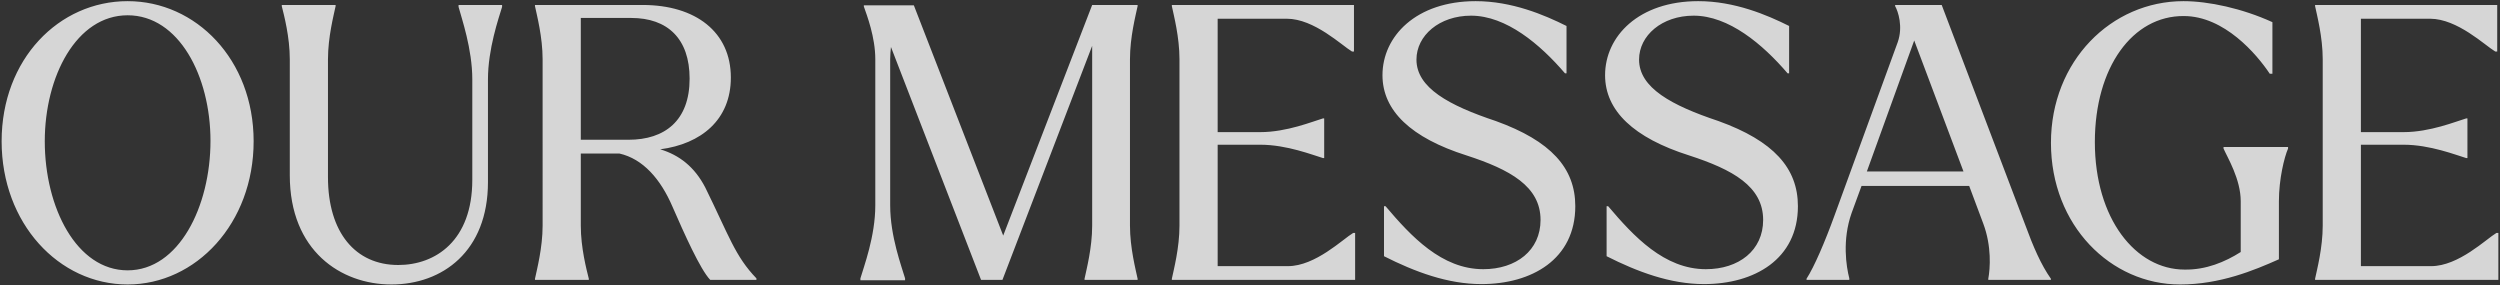 <svg width="1447" height="165" fill="none" xmlns="http://www.w3.org/2000/svg"><rect width="100%" height="100%" fill="#333333" stroke="none"/><path opacity=".8" d="M1391.24 83.766h-24.75v70.278h40.66c15.91 0 31.83-15.691 37.79-19.227h1.11V162h-106.08v-.663c1.1-5.304 4.42-17.901 4.42-30.719V34.262c0-12.818-3.32-25.415-4.42-30.72V2.88h105.42v26.962h-1.11c-5.97-3.536-21.88-19.006-37.79-19.006h-40v65.637h24.75c15.25 0 30.28-6.188 36.24-7.956h.67V91.5h-.67c-5.96-1.768-20.99-7.735-36.24-7.735zm-129.45 80.886c-40 0-74.7-34.034-74.7-81.991 0-47.294 34.92-81.991 76.69-81.991 14.58 0 34.03 4.199 51.49 12.155V42.66h-1.55c-7.51-11.271-26.3-33.371-49.72-33.371-29.62-.221-51.5 29.614-51.5 72.93 0 44.421 23.65 73.814 51.94 73.814 12.38.221 23.43-4.42 32.49-10.166v-29.393c0-12.818-7.74-25.415-9.95-30.498v-.884h37.35v.884c-2.21 5.083-5.3 17.68-5.3 30.498v33.592c-14.37 6.409-34.04 14.586-57.24 14.586zm-216.17-3.315c4.42-6.851 10.61-21.216 16.14-36.465l36.68-100.555c3.1-8.84.22-17.68-1.54-20.774V2.88h26.96l48.18 126.854c4.86 13.26 9.28 23.426 15.02 31.603V162h-36.24v-.663c1.11-5.967 1.99-18.785-2.87-31.824l-8.18-21.879h-62.32l-5.75 15.691c-5.52 15.691-3.09 30.94-1.32 37.791V162h-24.76v-.663zm34.92-62.101h55.92l-28.51-75.803-27.41 75.803zm-94.281 65.195c-19.448 0-38.454-7.072-56.355-16.133v-28.951h.884c14.807 17.459 32.487 36.465 56.577 36.465 19.005 0 33.145-10.829 33.145-28.509 0-19.448-17.68-29.172-42.869-37.35-32.046-10.165-48.62-25.856-48.62-46.41 0-22.541 19.447-42.873 53.923-42.873 20.996 0 39.776 7.956 52.596 14.365v27.404h-.88c-14.37-16.796-34.04-33.371-54.368-33.371-18.343 0-31.603 11.492-31.603 25.415 0 16.354 18.785 26.52 45.968 35.58 31.823 11.493 45.973 27.184 45.973 49.284 0 30.719-25.2 45.084-54.371 45.084zm-128.844 0c-19.448 0-38.454-7.072-56.355-16.133v-28.951h.884c14.807 17.459 32.487 36.465 56.576 36.465 19.006 0 33.15-10.829 33.15-28.509 0-19.448-17.68-29.172-42.874-37.35-32.045-10.165-48.62-25.856-48.62-46.41C800.176 21.003 819.624.67 854.1.67c20.995 0 39.78 7.956 52.598 14.365v27.404h-.884C891.449 25.643 871.78 9.068 851.448 9.068c-18.343 0-31.603 11.492-31.603 25.415 0 16.354 18.785 26.52 45.968 35.58 31.824 11.493 45.968 27.184 45.968 49.284 0 30.719-25.194 45.084-54.366 45.084zM729.536 83.766h-24.752v70.278h40.664c15.912 0 31.824-15.691 37.791-19.227h1.105V162h-106.08v-.663c1.105-5.304 4.42-17.901 4.42-30.719V34.262c0-12.818-3.315-25.415-4.42-30.72V2.88h105.417v26.962h-1.105c-5.967-3.536-21.879-19.006-37.791-19.006h-40.001v65.637h24.752c15.249 0 30.277-6.188 36.244-7.956h.663V91.5h-.663c-5.967-1.768-20.995-7.735-36.244-7.735zM567.838 162L515.682 27.19c-.221 2.21-.442 4.64-.442 7.072v84.643c0 17.901 6.63 35.36 8.619 42.211v1.105h-25.857v-1.105c1.989-6.851 8.619-24.31 8.619-42.211V34.262c0-12.818-4.862-25.415-6.63-30.498V3.1h28.951l51.714 133.263L632.149 2.88h26.299v.663c-1.105 5.304-4.42 17.9-4.42 30.719v96.356c0 12.818 3.315 25.415 4.42 30.719V162h-30.719v-.663c1.105-5.304 4.42-17.901 4.42-30.719V26.527L580.214 162h-12.376zm-156.756 0c-5.746-5.967-15.028-26.741-21.879-42.432-6.851-15.912-17.017-27.625-30.719-30.72h-22.321v41.77c0 12.818 3.315 25.415 4.641 30.719V162h-31.161v-.663c1.105-5.304 4.42-17.901 4.42-30.719V34.262c0-12.818-3.315-25.415-4.42-30.72V2.88h62.322c30.719 0 51.051 15.69 51.051 41.99 0 24.53-17.238 38.454-40.885 41.548 11.05 3.315 19.89 10.166 26.078 22.1 13.702 27.846 17.238 39.78 29.614 52.598V162h-26.741zM365.335 10.394h-29.172v70.499h27.625c20.995 0 35.36-11.05 35.36-35.36 0-23.205-12.818-35.14-33.813-35.14zm-22.1 78.234c.442 0 .884 0 1.326-.221-.442.22-.884.22-1.326.22zm-116.718 76.024c-29.172 0-58.786-19.448-58.786-63.206V34.262c0-12.818-3.315-25.415-4.641-30.72V2.88h31.161v.663c-1.105 5.304-4.42 17.9-4.42 30.719v68.289c0 32.045 15.912 50.83 40.664 50.83 21.658 0 42.874-14.144 42.874-49.283V45.975c0-17.68-6.188-35.36-7.956-41.99V2.88h25.194v1.105c-1.989 6.63-8.177 24.31-8.177 41.99v59.449c0 40.001-26.299 59.228-55.913 59.228zm-152.646 0c-39.78 0-72.93-35.36-72.93-82.875S34.091.67 73.871.67c39.559 0 72.93 33.813 72.93 81.107 0 47.515-33.371 82.875-72.93 82.875zm0-8.177c29.614 0 47.957-36.907 47.957-74.92 0-37.57-18.343-72.708-47.957-72.708s-47.957 35.36-47.957 72.93c0 38.233 18.343 74.698 47.957 74.698z" fill="#fff"/></svg>